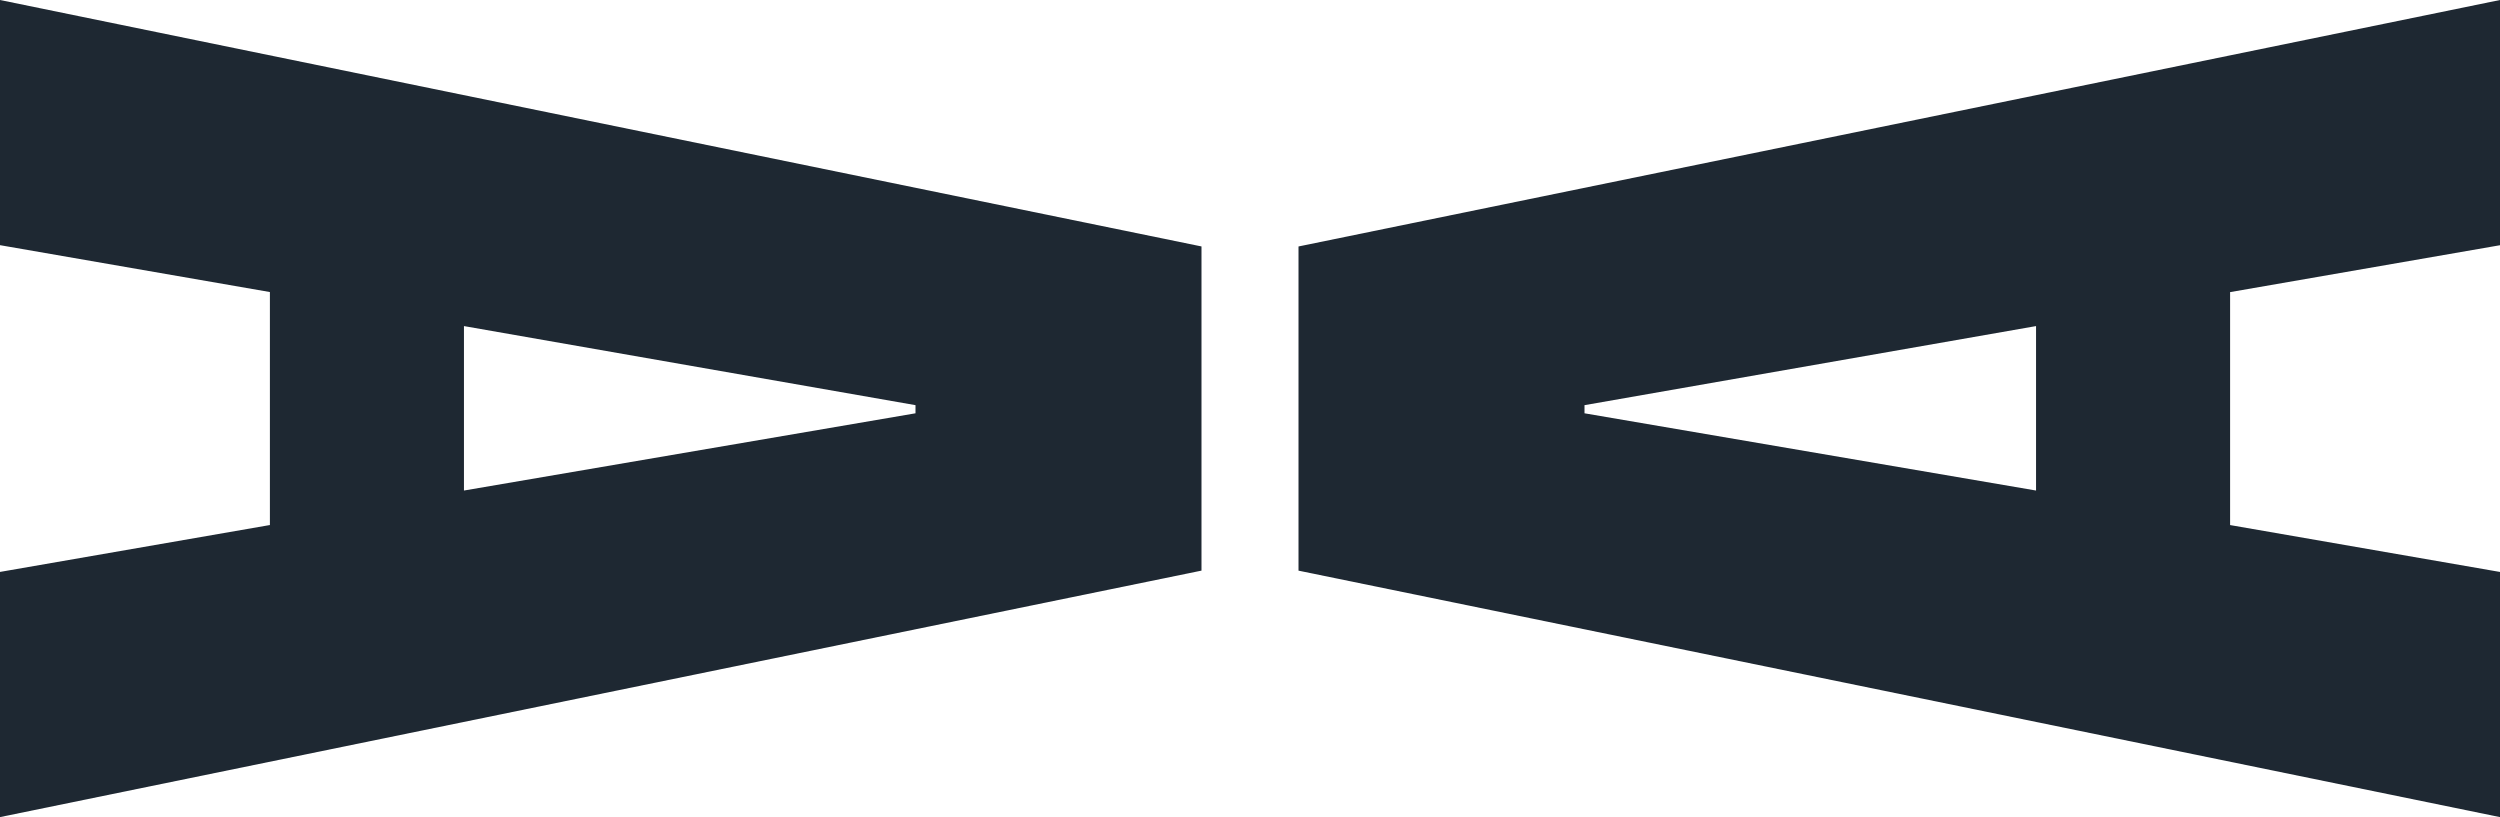 <?xml version="1.0" encoding="UTF-8"?>
<svg id="Layer_1" data-name="Layer 1" xmlns="http://www.w3.org/2000/svg" viewBox="0 0 841.89 275.16">
  <defs>
    <style>
      .cls-1 {
        fill: #1e2832;
        stroke-width: 0px;
      }
    </style>
  </defs>
  <path class="cls-1" d="m841.89,0l-404.61,83v109.17l404.61,83v-82.56l-90.89-15.79v-78.45s90.89-15.79,90.89-15.79V0Zm-156.24,165.19l-152.06-26.01v-2.74l152.06-26.63v55.38Z"/>
  <path class="cls-1" d="m0,0v82.56l90.89,15.79v.44s0,78.02,0,78.02L0,192.6v82.56l404.61-83v-109.17L0,0Zm308.3,139.18l-152.06,26.01v-55.38l152.06,26.63v2.74Z"/>
</svg>